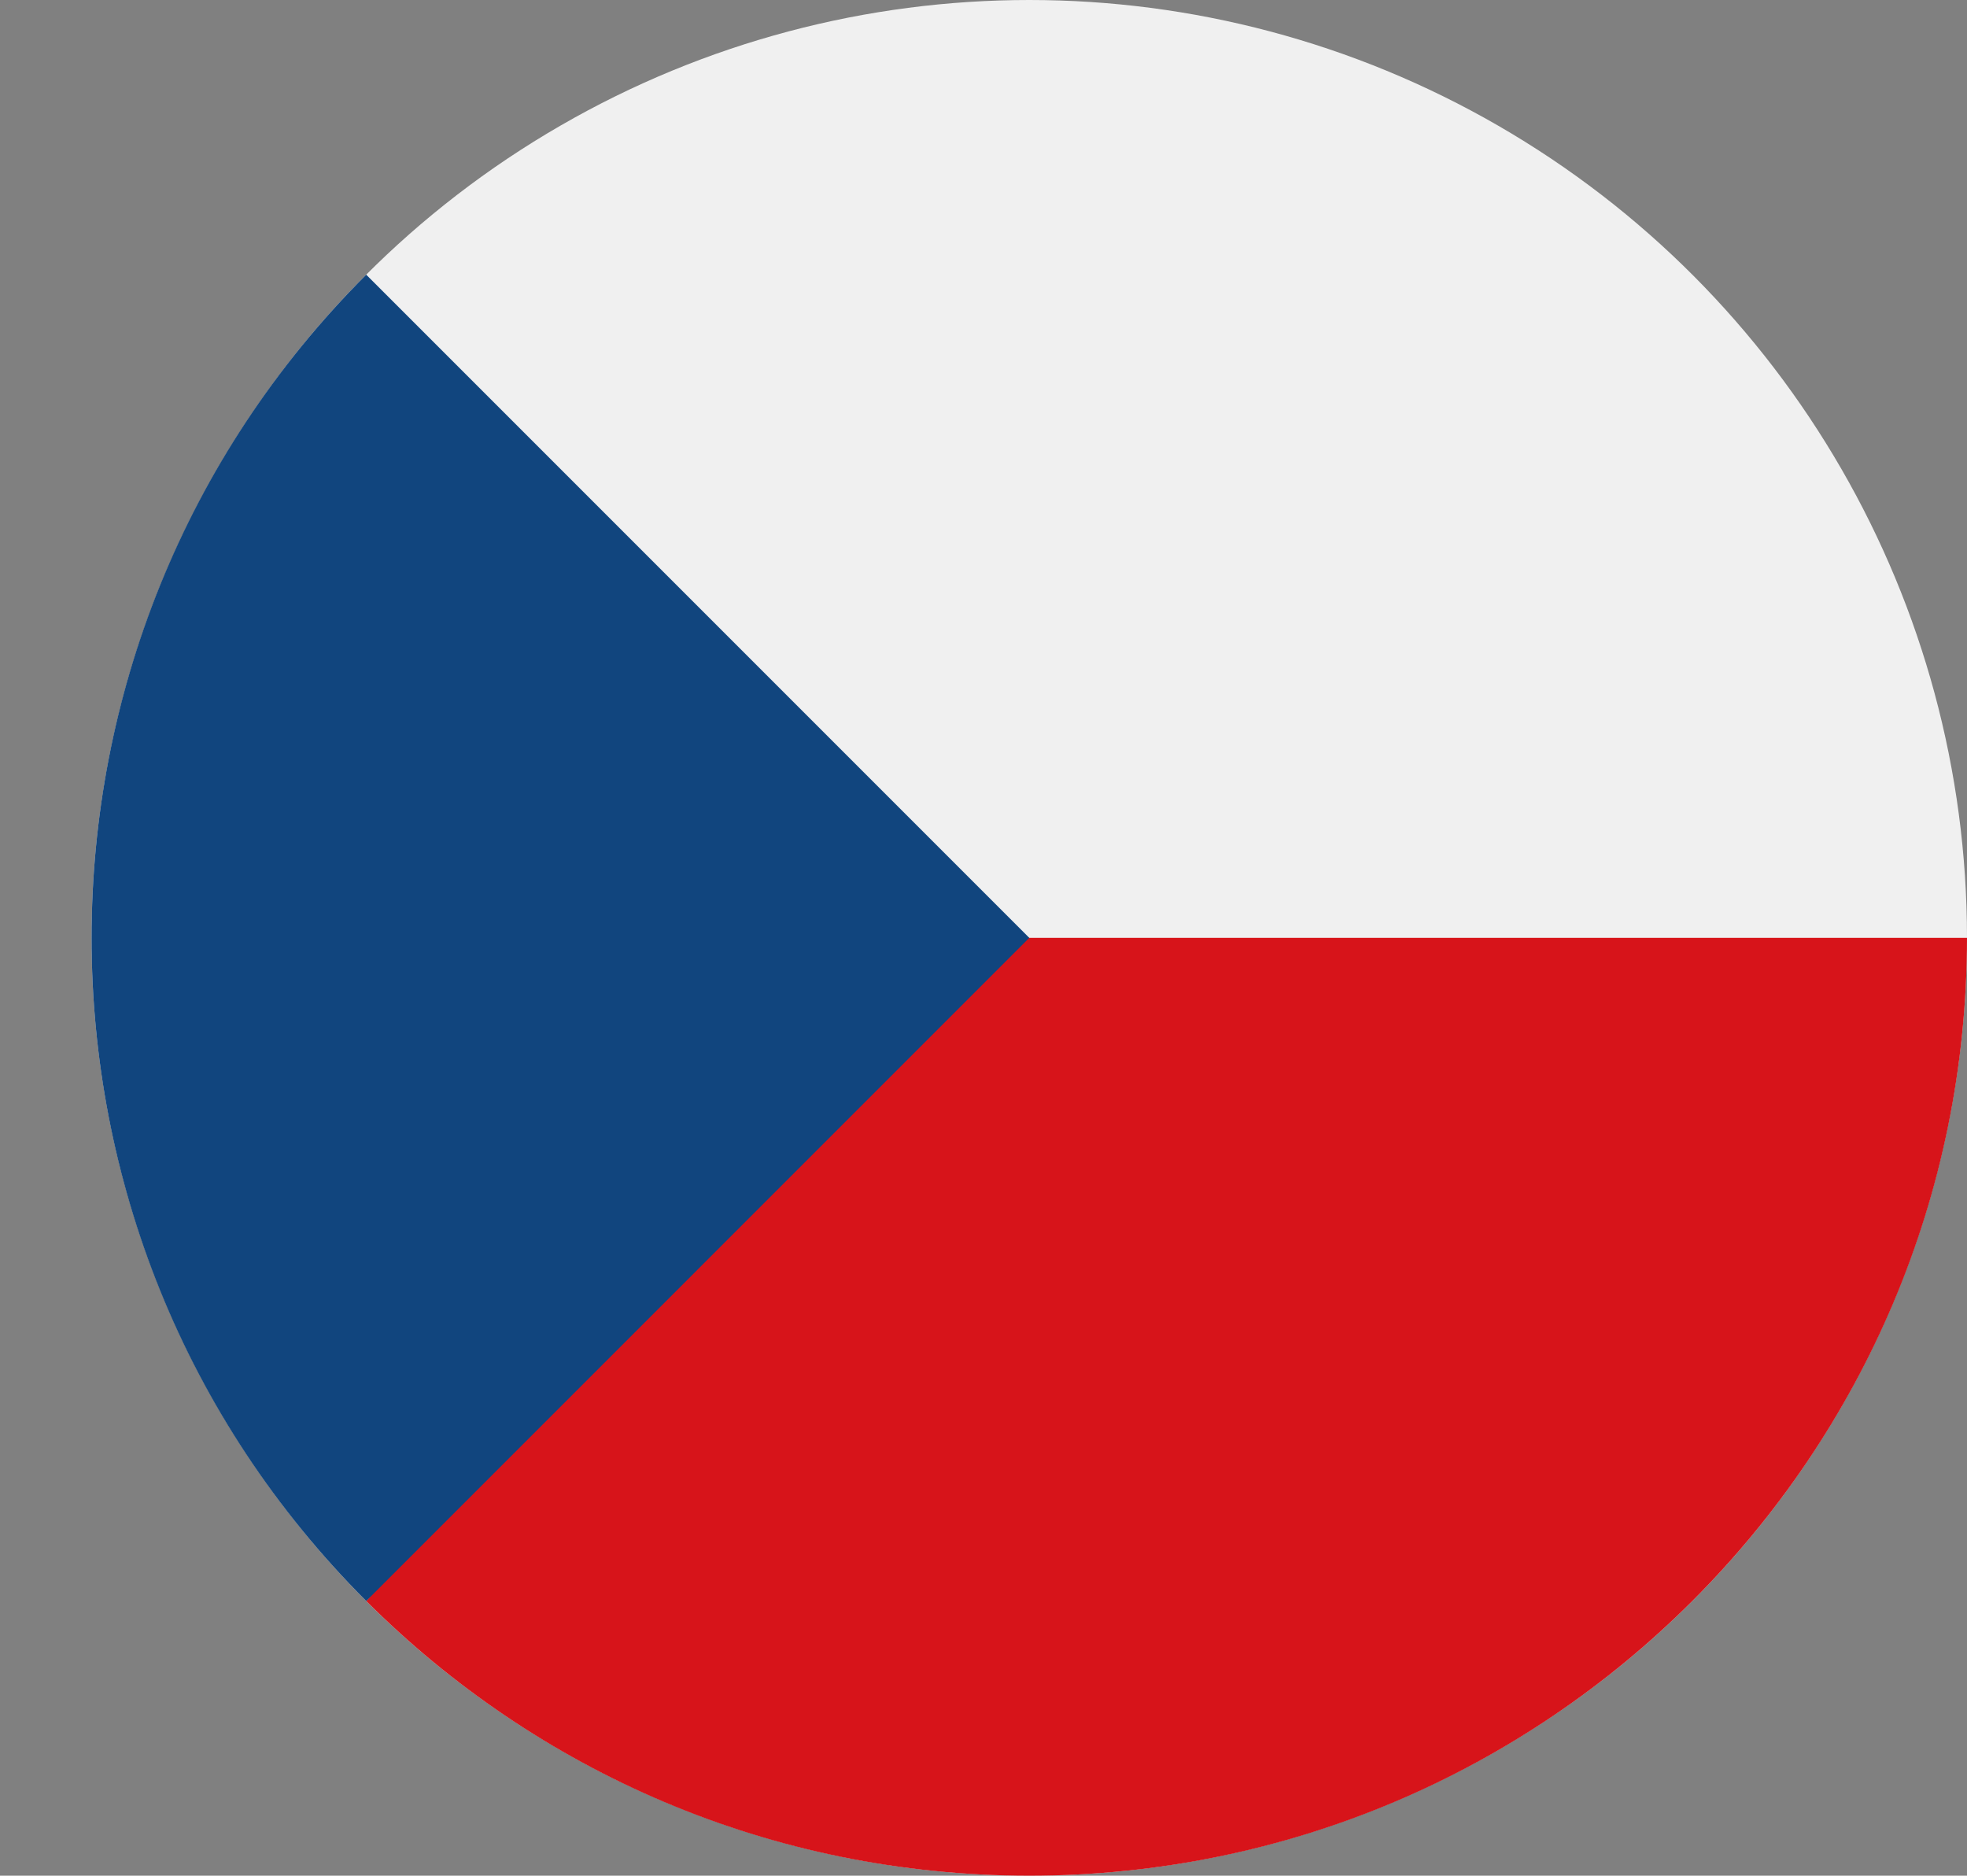 <?xml version="1.0" encoding="UTF-8" standalone="no"?><svg xmlns="http://www.w3.org/2000/svg" xmlns:xlink="http://www.w3.org/1999/xlink" fill="#000000" height="512" preserveAspectRatio="xMidYMid meet" version="1" viewBox="-25.0 0.0 537.0 512.0" width="537" zoomAndPan="magnify"><rect x="-25.0" y="0.0" width="537.0" height="512.0" fill="#808080" stroke="none"/><g id="change1_1"><circle cx="256" cy="256" fill="#f0f0f0" r="256"/></g><g id="change2_1"><path d="M233.739,256c0,0-158.609,181.055-158.759,181.019C121.306,483.346,185.307,512,256,512 c141.384,0,256-114.616,256-256H233.739z" fill="#d7141a"/></g><g id="change3_1"><path d="M74.98,74.98c-99.974,99.974-99.974,262.065,0,362.04C116.293,395.707,156.026,355.974,256,256 L74.98,74.98z" fill="#11457e"/></g></svg>